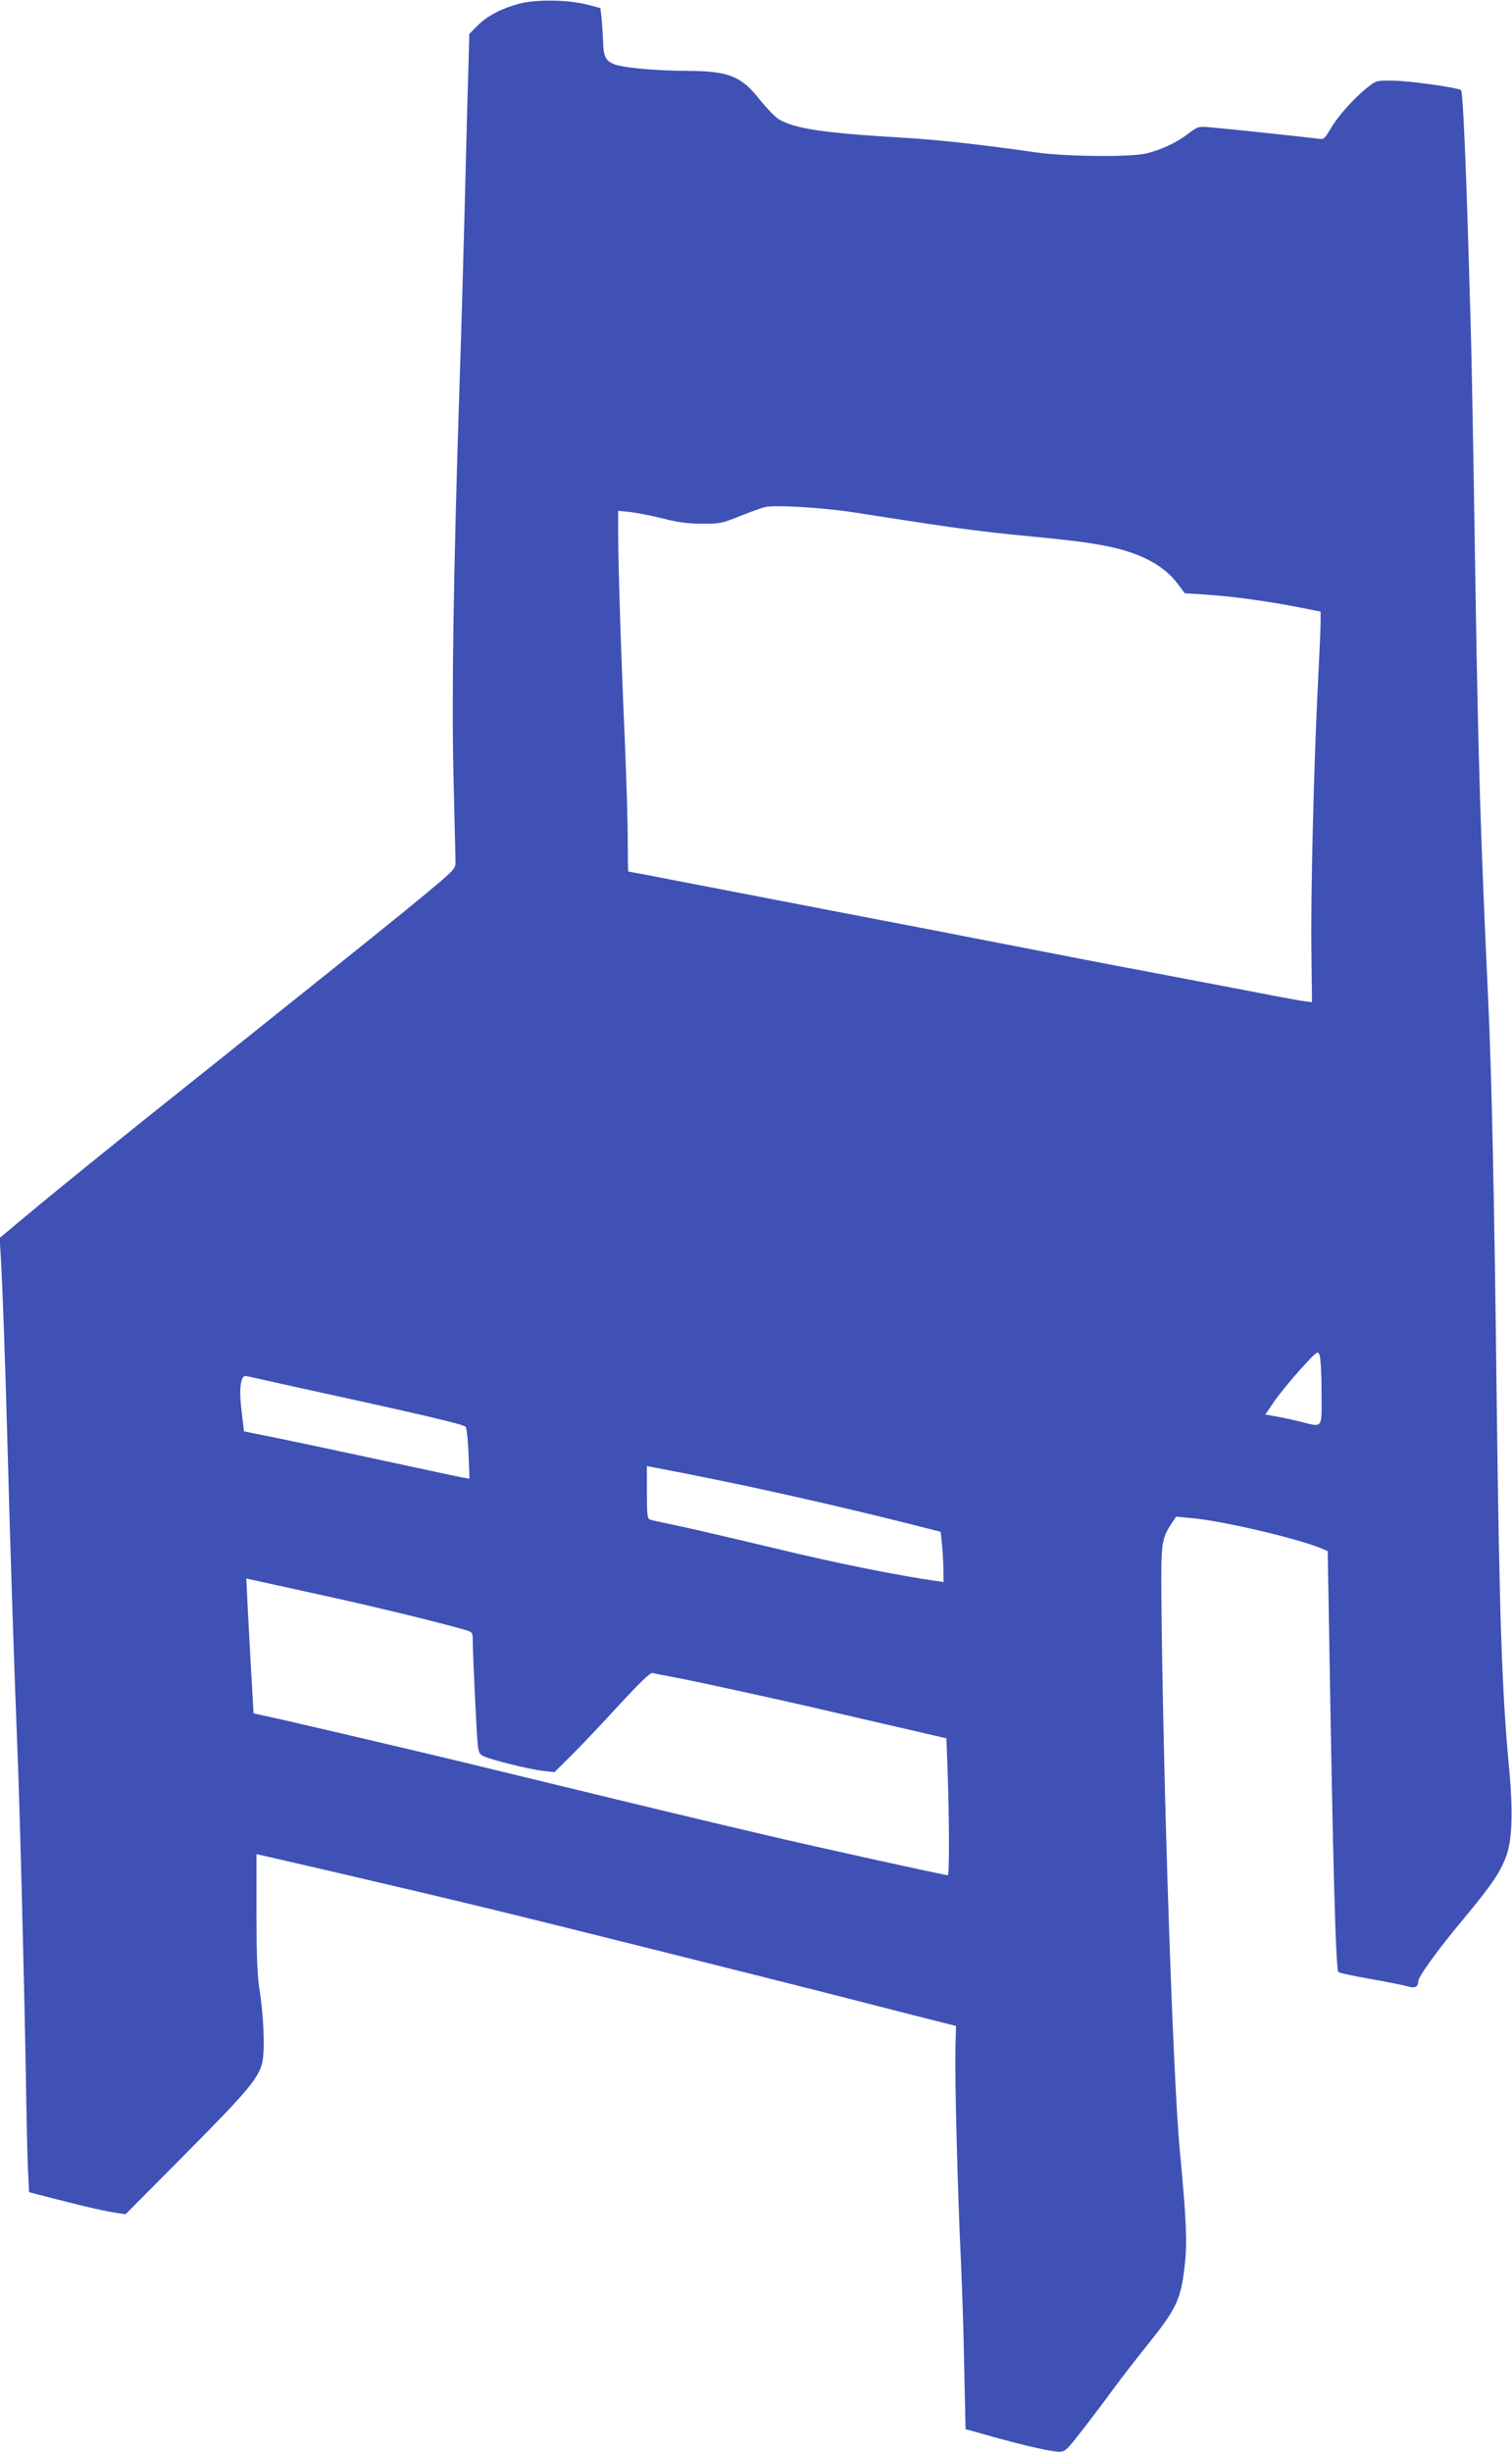 <?xml version="1.0" standalone="no"?>
<!DOCTYPE svg PUBLIC "-//W3C//DTD SVG 20010904//EN"
 "http://www.w3.org/TR/2001/REC-SVG-20010904/DTD/svg10.dtd">
<svg version="1.0" xmlns="http://www.w3.org/2000/svg"
 width="790pt" height="1280pt" viewBox="0 0 790 1280"
 preserveAspectRatio="xMidYMid meet">
<g transform="translate(0,1280) scale(0.1,-0.1)"
fill="#3f51b5" stroke="none">
<path d="M2714 12781 c-96 -26 -167 -63 -219 -115 l-43 -43 -5 -194 c-4 -107
-11 -392 -17 -634 -6 -242 -19 -708 -30 -1035 -31 -954 -41 -1608 -30 -2040 5
-212 10 -401 10 -421 0 -35 -7 -42 -172 -179 -95 -79 -396 -321 -668 -538
-272 -218 -637 -509 -810 -647 -173 -139 -409 -330 -524 -425 l-208 -173 6
-96 c9 -148 24 -564 36 -1016 13 -494 37 -1221 50 -1533 13 -300 37 -1252 45
-1722 3 -206 8 -429 11 -495 l6 -120 152 -39 c160 -41 245 -60 312 -70 l40 -6
306 308 c329 331 389 402 408 483 15 62 8 244 -15 389 -11 69 -15 178 -15 398
l0 302 23 -5 c12 -3 157 -36 322 -74 386 -90 600 -140 860 -203 303 -73 1626
-404 1990 -498 171 -44 344 -88 385 -98 l75 -19 -3 -124 c-4 -142 12 -761 29
-1109 6 -129 14 -378 17 -554 l7 -318 140 -39 c168 -47 309 -79 351 -79 28 0
40 11 111 103 44 56 120 156 168 222 49 66 127 167 174 225 159 197 181 244
201 423 14 120 8 246 -25 592 -36 367 -88 1919 -97 2900 -2 280 1 301 53 381
l24 36 75 -7 c159 -13 557 -106 685 -159 l32 -14 7 -398 c20 -1228 35 -1787
49 -1800 4 -4 78 -20 164 -35 87 -15 175 -33 197 -39 39 -12 55 -4 56 26 0 24
103 166 236 325 150 180 197 250 227 338 28 81 32 234 13 436 -39 410 -52 810
-66 1935 -12 1039 -26 1698 -45 2105 -38 809 -51 1223 -65 2085 -18 1140 -21
1288 -36 1766 -15 518 -31 875 -40 883 -12 13 -276 50 -356 50 -85 1 -87 1
-135 -37 -70 -56 -156 -152 -192 -216 -29 -49 -35 -55 -59 -51 -30 5 -460 51
-565 60 -66 6 -68 5 -120 -34 -60 -46 -137 -82 -217 -102 -80 -20 -420 -17
-575 5 -286 41 -503 65 -680 76 -432 25 -586 48 -668 99 -18 11 -63 58 -100
104 -95 120 -161 146 -377 147 -174 1 -344 17 -387 37 -41 20 -50 41 -52 119
-1 28 -4 78 -7 112 l-7 60 -66 17 c-101 27 -270 29 -357 6z m1741 -2655 c88
-14 264 -41 390 -60 127 -20 322 -45 435 -56 331 -32 400 -41 501 -61 177 -35
302 -101 373 -198 l36 -48 106 -7 c152 -10 332 -35 519 -72 l85 -17 0 -56 c0
-31 -7 -184 -15 -341 -21 -428 -37 -1082 -33 -1379 l3 -263 -40 5 c-22 3 -88
15 -147 26 -60 12 -155 30 -213 41 -58 11 -152 29 -210 40 -58 11 -152 29
-210 40 -58 11 -151 29 -207 39 -57 11 -245 47 -418 81 -173 34 -384 74 -467
91 -147 28 -282 54 -620 119 -87 17 -320 62 -518 100 -198 38 -396 76 -440 85
-44 8 -81 15 -82 15 -2 0 -3 73 -3 163 0 89 -7 320 -15 512 -21 475 -34 901
-35 1069 l0 139 63 -6 c34 -4 109 -19 167 -33 77 -20 131 -28 205 -28 95 -1
105 1 205 41 58 23 116 44 130 46 53 12 302 -4 455 -27z m2450 -4593 c0 -200
12 -185 -119 -153 -44 10 -102 23 -128 27 l-47 8 43 63 c23 35 85 111 136 168
89 98 95 103 104 82 6 -13 11 -101 11 -195z m-5370 28 c674 -147 884 -196 898
-210 5 -5 12 -68 15 -140 l5 -131 -34 6 c-19 3 -200 42 -404 86 -203 44 -453
97 -555 118 l-185 37 -12 99 c-16 125 -6 199 25 190 9 -2 121 -27 247 -55z
m2375 -521 c252 -54 538 -120 775 -179 l230 -58 6 -59 c4 -32 7 -91 8 -131 l1
-72 -37 5 c-204 29 -524 93 -858 174 -312 74 -420 99 -524 121 -53 11 -104 22
-113 25 -16 5 -18 21 -18 143 l0 137 193 -37 c105 -21 257 -52 337 -69z
m-2195 -575 c255 -56 580 -135 718 -175 34 -10 37 -14 37 -50 0 -70 20 -494
26 -546 4 -43 9 -53 32 -63 42 -20 242 -69 308 -76 l61 -7 89 88 c49 49 161
167 248 262 108 117 164 171 175 168 9 -3 68 -14 131 -26 102 -19 596 -127
815 -179 44 -10 161 -37 260 -60 99 -23 214 -49 255 -59 l75 -17 6 -165 c9
-252 10 -550 1 -550 -17 0 -698 150 -952 210 -47 11 -123 29 -170 40 -47 11
-141 33 -210 50 -69 16 -181 43 -250 60 -69 16 -199 48 -290 70 -91 22 -239
58 -330 80 -91 22 -239 58 -330 80 -210 51 -761 180 -950 223 l-145 32 -12
205 c-6 113 -15 271 -19 352 l-7 147 64 -14 c35 -8 199 -44 364 -80z"/>
</g>
</svg>
